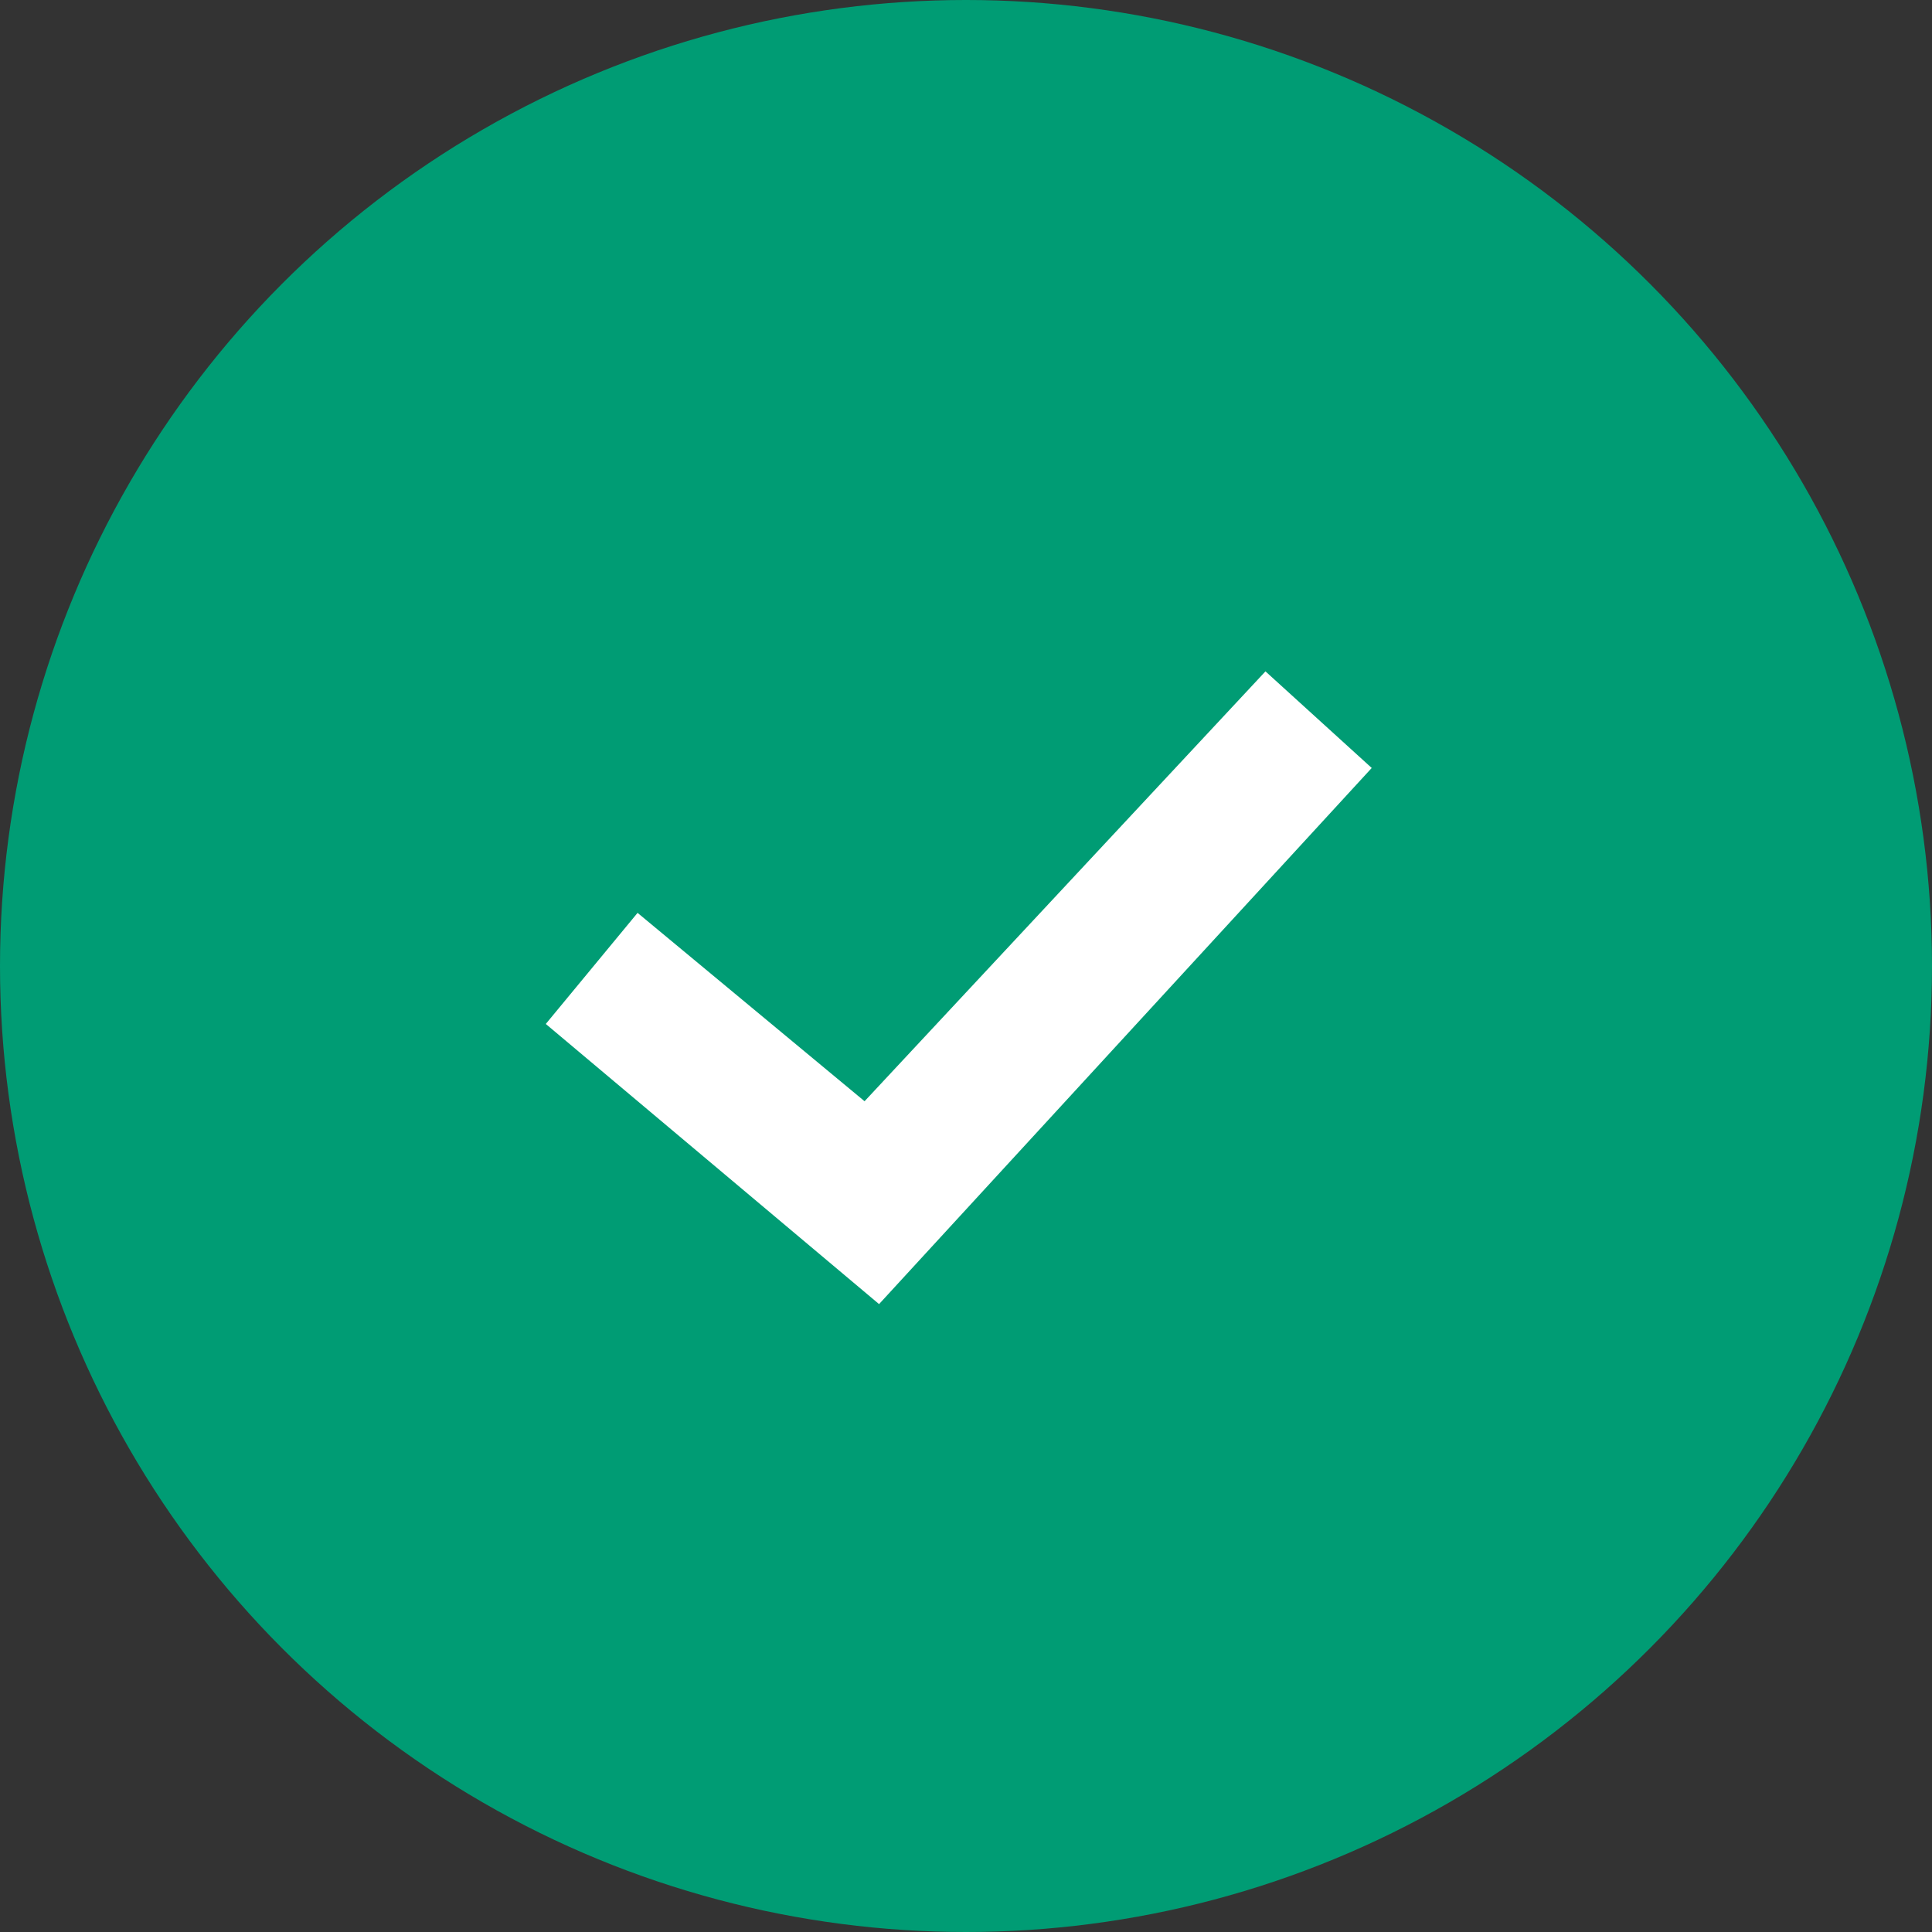 <svg enable-background="new 0 0 40 40" height="40" viewBox="0 0 40 40" width="40" xmlns="http://www.w3.org/2000/svg"><rect x="0" y="0" width="40" height="40" fill="#333333" stroke="none"/><circle cx="20" cy="20" fill="#009c74" r="20"/><path d="m18.2 27-6.9-5.8 1.9-2.3 4.7 3.9 8.3-8.9 2.2 2z" fill="#fff"/></svg>